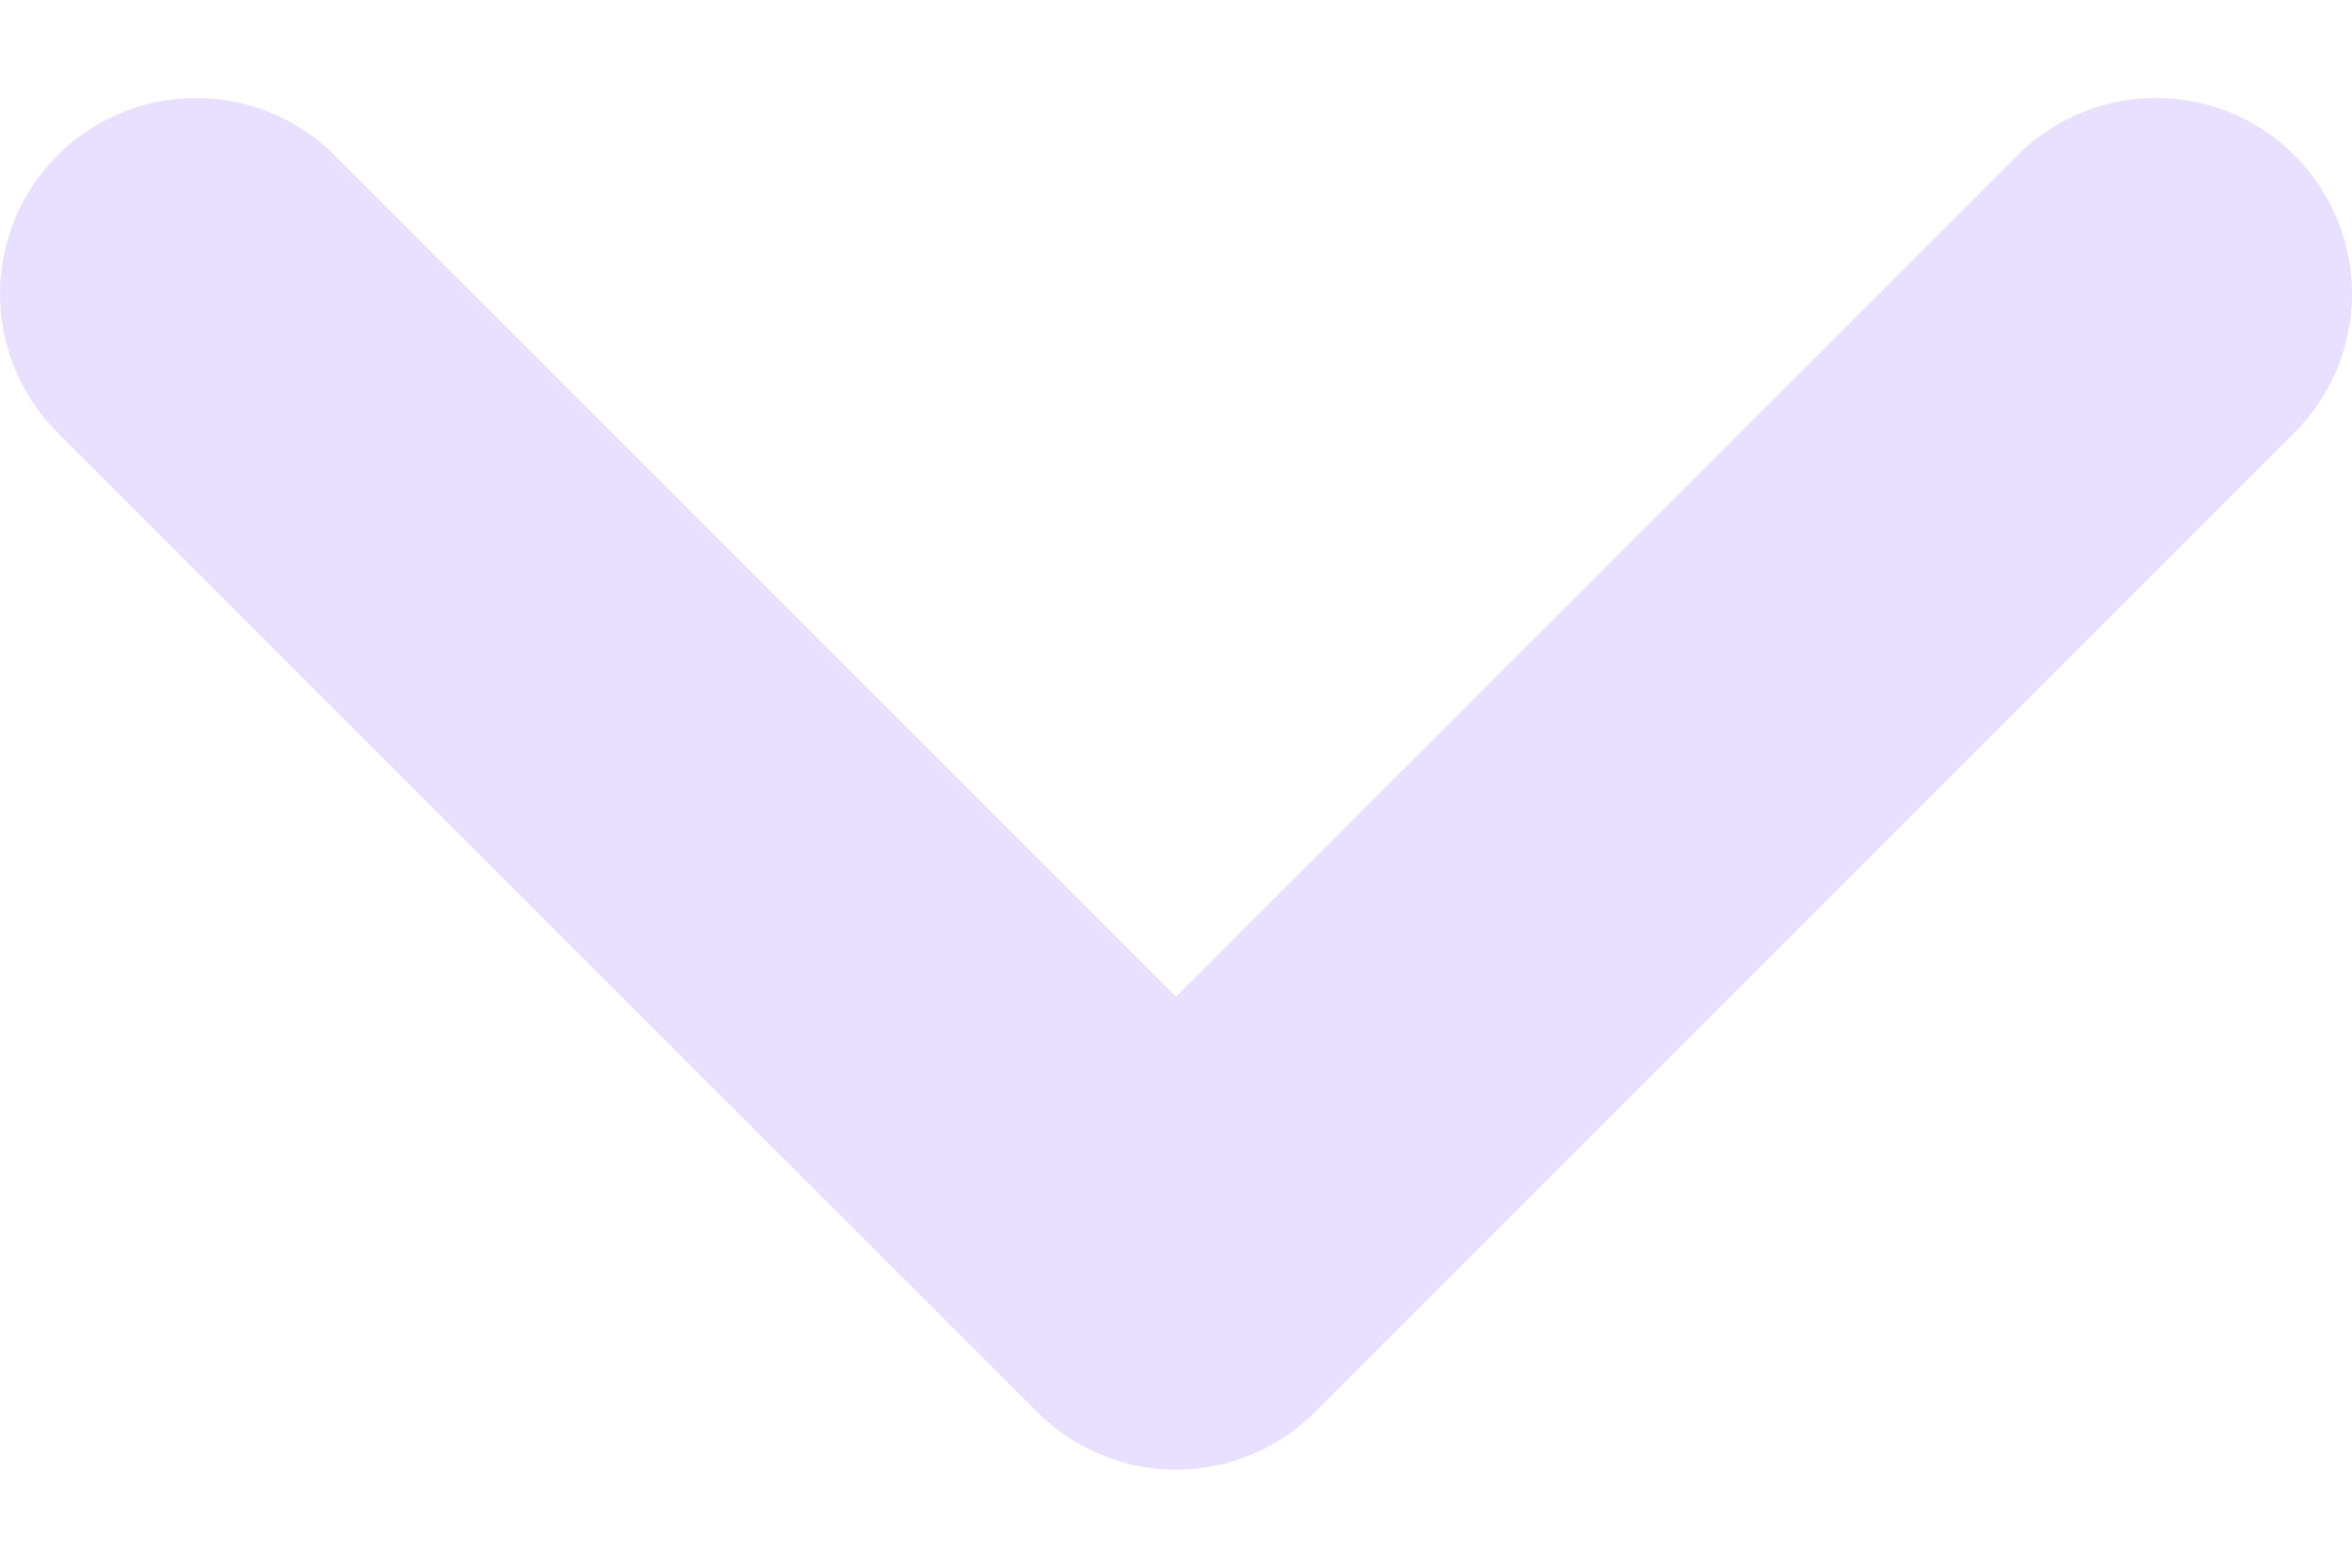 <svg width="12" height="8" viewBox="0 0 12 8" fill="none" xmlns="http://www.w3.org/2000/svg">
<g clip-path="url(#clip0_338_4021)">
<path d="M1 1.5L6 6.5L11 1.5" stroke="#E9E0FF" stroke-width="2" stroke-linecap="round" stroke-linejoin="round"/>
</g>
<defs>
<clipPath id="clip0_338_4021">
<rect width="8" height="12" fill="white" transform="translate(12) rotate(90)"/>
</clipPath>
</defs>
</svg>
